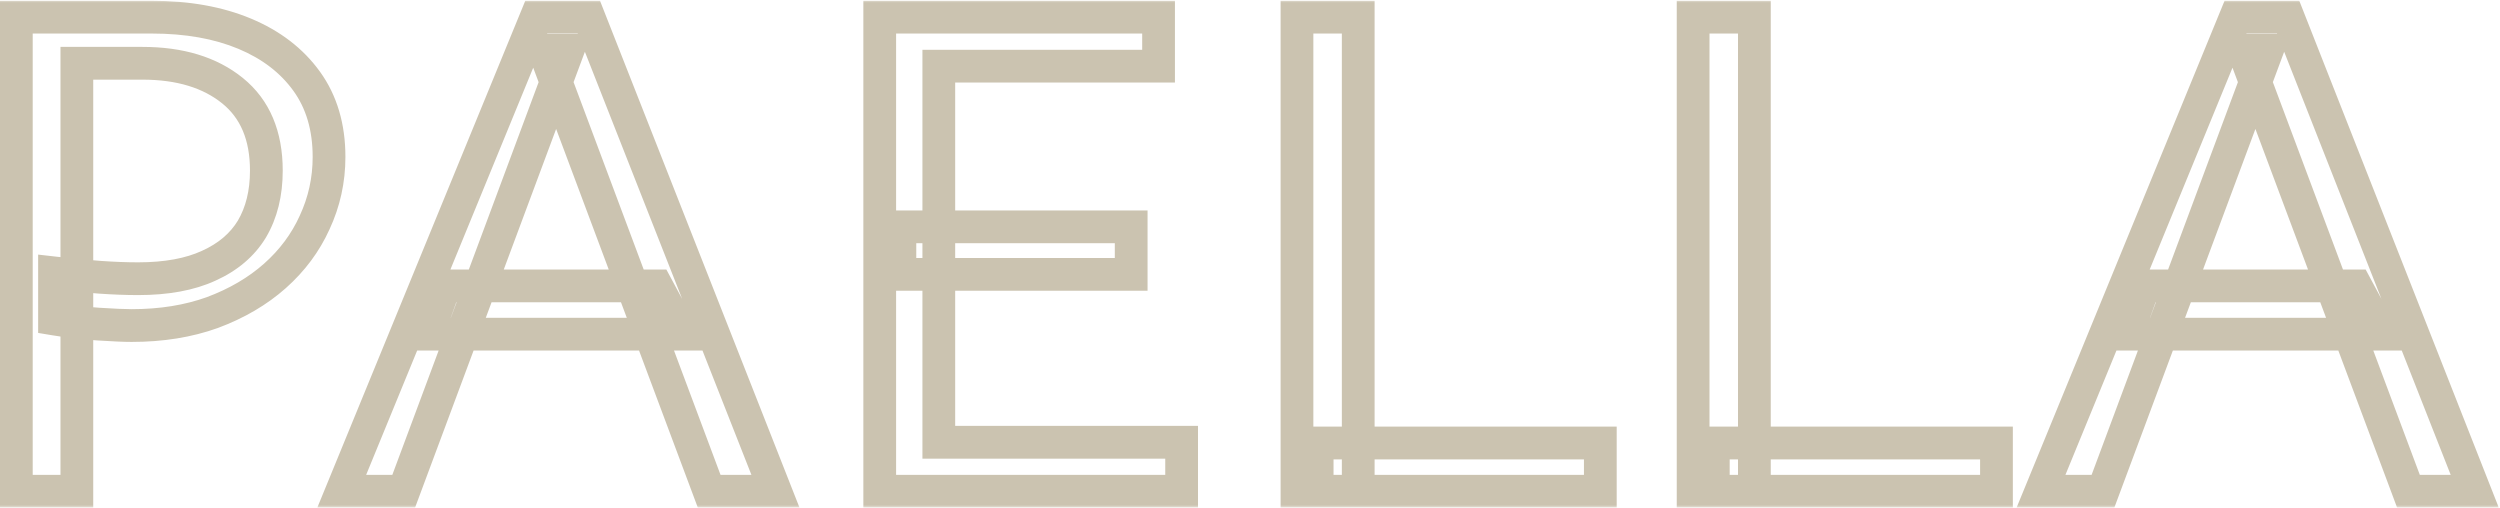 <svg width="458" height="93" viewBox="0 0 458 93" fill="none" xmlns="http://www.w3.org/2000/svg">
<mask id="path-1-outside-1_26_463" maskUnits="userSpaceOnUse" x="-1" y="4.37114e-07" width="459" height="93" fill="black">
<rect fill="white" x="-1" y="4.37114e-07" width="459" height="93"/>
<path d="M24.112 59.64C22.792 59.64 20.768 59.552 18.04 59.376C15.312 59.2 12.628 58.892 9.988 58.452L9.988 50.004C13.068 50.356 15.84 50.62 18.304 50.796C20.856 50.972 23.188 51.06 25.3 51.06C30.492 51.06 34.804 50.268 38.236 48.684C41.756 47.1 44.396 44.856 46.156 41.952C47.916 38.96 48.796 35.396 48.796 31.26C48.796 24.836 46.728 19.952 42.592 16.608C38.456 13.264 32.956 11.592 26.092 11.592L14.08 11.592L14.08 90L2.992 90L2.992 3.144L27.808 3.144C34.32 3.144 39.996 4.156 44.836 6.18C49.676 8.204 53.46 11.108 56.188 14.892C58.916 18.676 60.28 23.296 60.28 28.752C60.28 32.976 59.4 36.98 57.64 40.764C55.968 44.46 53.548 47.716 50.38 50.532C47.212 53.348 43.384 55.592 38.896 57.264C34.496 58.848 29.568 59.64 24.112 59.64ZM129.922 90L99.694 9.216L104.05 9.216L73.954 90L62.602 90L98.242 3.144L107.878 3.144L142.066 90L129.922 90ZM78.31 61.224L81.478 52.38L120.286 52.38L125.038 61.224L78.31 61.224ZM216.473 90L161.165 90L161.165 3.144L212.249 3.144L212.249 12.12L171.989 12.12L171.989 81.024L216.473 81.024L216.473 90ZM164.861 50.268L164.861 41.556L207.233 41.556L207.233 50.268L164.861 50.268ZM237.607 90L237.607 3.144L248.827 3.144L248.827 90L237.607 90ZM241.303 90L241.303 81.156L293.179 81.156L293.179 90L241.303 90ZM310.181 90L310.181 3.144L321.401 3.144L321.401 90L310.181 90ZM313.877 90L313.877 81.156L365.753 81.156L365.753 90L313.877 90ZM441.231 90L411.003 9.216L415.359 9.216L385.263 90L373.911 90L409.551 3.144L419.187 3.144L453.375 90L441.231 90ZM389.619 61.224L392.787 52.38L431.595 52.38L436.347 61.224L389.619 61.224Z"/>
</mask>
<path d="M9.988 58.452L6.988 58.452L6.988 60.993L9.495 61.411L9.988 58.452ZM9.988 50.004L10.329 47.023L6.988 46.642L6.988 50.004L9.988 50.004ZM18.304 50.796L18.09 53.788L18.098 53.789L18.304 50.796ZM38.236 48.684L37.005 45.948L36.992 45.954L36.979 45.96L38.236 48.684ZM46.156 41.952L48.722 43.507L48.732 43.49L48.742 43.473L46.156 41.952ZM42.592 16.608L44.478 14.275L44.478 14.275L42.592 16.608ZM14.08 11.592L14.08 8.592L11.08 8.592L11.08 11.592L14.08 11.592ZM14.08 90L14.08 93L17.08 93L17.08 90L14.08 90ZM2.992 90L-0.008 90L-0.008 93L2.992 93L2.992 90ZM2.992 3.144L2.992 0.144L-0.008 0.144L-0.008 3.144L2.992 3.144ZM44.836 6.18L43.679 8.948L43.679 8.948L44.836 6.18ZM56.188 14.892L53.755 16.646L53.755 16.646L56.188 14.892ZM57.64 40.764L54.92 39.499L54.913 39.513L54.907 39.528L57.64 40.764ZM38.896 57.264L39.912 60.087L39.928 60.081L39.943 60.075L38.896 57.264ZM24.112 56.64C22.894 56.64 20.95 56.557 18.233 56.382L17.847 62.37C20.586 62.547 22.69 62.64 24.112 62.64L24.112 56.64ZM18.233 56.382C15.604 56.213 13.02 55.916 10.481 55.493L9.495 61.411C12.236 61.868 15.021 62.187 17.847 62.37L18.233 56.382ZM12.988 58.452L12.988 50.004L6.988 50.004L6.988 58.452L12.988 58.452ZM9.647 52.985C12.759 53.34 15.575 53.609 18.09 53.788L18.518 47.804C16.105 47.631 13.377 47.372 10.329 47.023L9.647 52.985ZM18.098 53.789C20.704 53.969 23.107 54.06 25.3 54.06L25.3 48.06C23.269 48.06 21.008 47.975 18.51 47.803L18.098 53.789ZM25.3 54.06C30.773 54.06 35.549 53.228 39.493 51.408L36.979 45.96C34.059 47.308 30.21 48.06 25.3 48.06L25.3 54.06ZM39.467 51.42C43.463 49.622 46.605 47 48.722 43.507L43.59 40.397C42.187 42.712 40.049 44.578 37.005 45.948L39.467 51.42ZM48.742 43.473C50.821 39.939 51.796 35.828 51.796 31.26L45.796 31.26C45.796 34.964 45.011 37.981 43.57 40.431L48.742 43.473ZM51.796 31.26C51.796 24.138 49.466 18.308 44.478 14.275L40.706 18.941C43.99 21.596 45.796 25.534 45.796 31.26L51.796 31.26ZM44.478 14.275C39.67 10.387 33.44 8.592 26.092 8.592L26.092 14.592C32.472 14.592 37.242 16.14 40.706 18.941L44.478 14.275ZM26.092 8.592L14.08 8.592L14.08 14.592L26.092 14.592L26.092 8.592ZM11.08 11.592L11.08 90L17.08 90L17.08 11.592L11.08 11.592ZM14.08 87L2.992 87L2.992 93L14.08 93L14.08 87ZM5.992 90L5.992 3.144L-0.008 3.144L-0.008 90L5.992 90ZM2.992 6.144L27.808 6.144L27.808 0.144L2.992 0.144L2.992 6.144ZM27.808 6.144C34.016 6.144 39.282 7.109 43.679 8.948L45.993 3.412C40.71 1.203 34.624 0.144 27.808 0.144L27.808 6.144ZM43.679 8.948C48.073 10.786 51.389 13.366 53.755 16.646L58.621 13.138C55.531 8.85 51.279 5.623 45.993 3.412L43.679 8.948ZM53.755 16.646C56.055 19.837 57.28 23.816 57.28 28.752L63.28 28.752C63.28 22.776 61.777 17.515 58.621 13.138L53.755 16.646ZM57.28 28.752C57.28 32.544 56.493 36.116 54.92 39.499L60.36 42.029C62.307 37.844 63.28 33.408 63.28 28.752L57.28 28.752ZM54.907 39.528C53.416 42.823 51.255 45.74 48.387 48.29L52.373 52.774C55.841 49.691 58.52 46.097 60.373 42.001L54.907 39.528ZM48.387 48.29C45.53 50.829 42.034 52.894 37.849 54.453L39.943 60.075C44.734 58.29 48.894 55.867 52.373 52.774L48.387 48.29ZM37.88 54.441C33.855 55.89 29.278 56.64 24.112 56.64L24.112 62.64C29.858 62.64 35.137 61.806 39.912 60.087L37.88 54.441ZM129.922 90L127.113 91.051L127.842 93L129.922 93L129.922 90ZM99.694 9.216L99.694 6.216L95.369 6.216L96.885 10.267L99.694 9.216ZM104.05 9.216L106.862 10.263L108.369 6.216L104.05 6.216L104.05 9.216ZM73.954 90L73.954 93L76.038 93L76.766 91.047L73.954 90ZM62.602 90L59.827 88.861L58.129 93L62.602 93L62.602 90ZM98.242 3.144L98.242 0.144L96.231 0.144L95.467 2.005L98.242 3.144ZM107.878 3.144L110.67 2.045L109.922 0.144L107.878 0.144L107.878 3.144ZM142.066 90L142.066 93L146.471 93L144.858 88.901L142.066 90ZM78.31 61.224L75.486 60.212L74.049 64.224L78.31 64.224L78.31 61.224ZM81.478 52.38L81.478 49.38L79.366 49.38L78.654 51.368L81.478 52.38ZM120.286 52.38L122.929 50.96L122.08 49.38L120.286 49.38L120.286 52.38ZM125.038 61.224L125.038 64.224L130.056 64.224L127.681 59.804L125.038 61.224ZM132.732 88.949L102.504 8.165L96.885 10.267L127.113 91.051L132.732 88.949ZM99.694 12.216L104.05 12.216L104.05 6.216L99.694 6.216L99.694 12.216ZM101.239 8.169L71.143 88.953L76.766 91.047L106.862 10.263L101.239 8.169ZM73.954 87L62.602 87L62.602 93L73.954 93L73.954 87ZM65.378 91.139L101.018 4.283L95.467 2.005L59.827 88.861L65.378 91.139ZM98.242 6.144L107.878 6.144L107.878 0.144L98.242 0.144L98.242 6.144ZM105.087 4.243L139.275 91.099L144.858 88.901L110.67 2.045L105.087 4.243ZM142.066 87L129.922 87L129.922 93L142.066 93L142.066 87ZM81.135 62.236L84.303 53.392L78.654 51.368L75.486 60.212L81.135 62.236ZM81.478 55.38L120.286 55.38L120.286 49.38L81.478 49.38L81.478 55.38ZM117.644 53.8L122.396 62.644L127.681 59.804L122.929 50.96L117.644 53.8ZM125.038 58.224L78.31 58.224L78.31 64.224L125.038 64.224L125.038 58.224ZM216.473 90L216.473 93L219.473 93L219.473 90L216.473 90ZM161.165 90L158.165 90L158.165 93L161.165 93L161.165 90ZM161.165 3.144L161.165 0.144L158.165 0.144L158.165 3.144L161.165 3.144ZM212.249 3.144L215.249 3.144L215.249 0.144L212.249 0.144L212.249 3.144ZM212.249 12.12L212.249 15.12L215.249 15.12L215.249 12.12L212.249 12.12ZM171.989 12.12L171.989 9.12L168.989 9.12L168.989 12.12L171.989 12.12ZM171.989 81.024L168.989 81.024L168.989 84.024L171.989 84.024L171.989 81.024ZM216.473 81.024L219.473 81.024L219.473 78.024L216.473 78.024L216.473 81.024ZM164.861 50.268L161.861 50.268L161.861 53.268L164.861 53.268L164.861 50.268ZM164.861 41.556L164.861 38.556L161.861 38.556L161.861 41.556L164.861 41.556ZM207.233 41.556L210.233 41.556L210.233 38.556L207.233 38.556L207.233 41.556ZM207.233 50.268L207.233 53.268L210.233 53.268L210.233 50.268L207.233 50.268ZM216.473 87L161.165 87L161.165 93L216.473 93L216.473 87ZM164.165 90L164.165 3.144L158.165 3.144L158.165 90L164.165 90ZM161.165 6.144L212.249 6.144L212.249 0.144L161.165 0.144L161.165 6.144ZM209.249 3.144L209.249 12.12L215.249 12.12L215.249 3.144L209.249 3.144ZM212.249 9.12L171.989 9.12L171.989 15.12L212.249 15.12L212.249 9.12ZM168.989 12.12L168.989 81.024L174.989 81.024L174.989 12.12L168.989 12.12ZM171.989 84.024L216.473 84.024L216.473 78.024L171.989 78.024L171.989 84.024ZM213.473 81.024L213.473 90L219.473 90L219.473 81.024L213.473 81.024ZM167.861 50.268L167.861 41.556L161.861 41.556L161.861 50.268L167.861 50.268ZM164.861 44.556L207.233 44.556L207.233 38.556L164.861 38.556L164.861 44.556ZM204.233 41.556L204.233 50.268L210.233 50.268L210.233 41.556L204.233 41.556ZM207.233 47.268L164.861 47.268L164.861 53.268L207.233 53.268L207.233 47.268ZM237.607 90L234.607 90L234.607 93L237.607 93L237.607 90ZM237.607 3.144L237.607 0.144L234.607 0.144L234.607 3.144L237.607 3.144ZM248.827 3.144L251.827 3.144L251.827 0.144L248.827 0.144L248.827 3.144ZM248.827 90L248.827 93L251.827 93L251.827 90L248.827 90ZM241.303 90L238.303 90L238.303 93L241.303 93L241.303 90ZM241.303 81.156L241.303 78.156L238.303 78.156L238.303 81.156L241.303 81.156ZM293.179 81.156L296.179 81.156L296.179 78.156L293.179 78.156L293.179 81.156ZM293.179 90L293.179 93L296.179 93L296.179 90L293.179 90ZM240.607 90L240.607 3.144L234.607 3.144L234.607 90L240.607 90ZM237.607 6.144L248.827 6.144L248.827 0.144L237.607 0.144L237.607 6.144ZM245.827 3.144L245.827 90L251.827 90L251.827 3.144L245.827 3.144ZM248.827 87L237.607 87L237.607 93L248.827 93L248.827 87ZM244.303 90L244.303 81.156L238.303 81.156L238.303 90L244.303 90ZM241.303 84.156L293.179 84.156L293.179 78.156L241.303 78.156L241.303 84.156ZM290.179 81.156L290.179 90L296.179 90L296.179 81.156L290.179 81.156ZM293.179 87L241.303 87L241.303 93L293.179 93L293.179 87ZM310.181 90L307.181 90L307.181 93L310.181 93L310.181 90ZM310.181 3.144L310.181 0.144L307.181 0.144L307.181 3.144L310.181 3.144ZM321.401 3.144L324.401 3.144L324.401 0.144L321.401 0.144L321.401 3.144ZM321.401 90L321.401 93L324.401 93L324.401 90L321.401 90ZM313.877 90L310.877 90L310.877 93L313.877 93L313.877 90ZM313.877 81.156L313.877 78.156L310.877 78.156L310.877 81.156L313.877 81.156ZM365.753 81.156L368.753 81.156L368.753 78.156L365.753 78.156L365.753 81.156ZM365.753 90L365.753 93L368.753 93L368.753 90L365.753 90ZM313.181 90L313.181 3.144L307.181 3.144L307.181 90L313.181 90ZM310.181 6.144L321.401 6.144L321.401 0.144L310.181 0.144L310.181 6.144ZM318.401 3.144L318.401 90L324.401 90L324.401 3.144L318.401 3.144ZM321.401 87L310.181 87L310.181 93L321.401 93L321.401 87ZM316.877 90L316.877 81.156L310.877 81.156L310.877 90L316.877 90ZM313.877 84.156L365.753 84.156L365.753 78.156L313.877 78.156L313.877 84.156ZM362.753 81.156L362.753 90L368.753 90L368.753 81.156L362.753 81.156ZM365.753 87L313.877 87L313.877 93L365.753 93L365.753 87ZM441.231 90L438.421 91.051L439.15 93L441.231 93L441.231 90ZM411.003 9.216L411.003 6.216L406.677 6.216L408.193 10.267L411.003 9.216ZM415.359 9.216L418.17 10.263L419.678 6.216L415.359 6.216L415.359 9.216ZM385.263 90L385.263 93L387.347 93L388.074 91.047L385.263 90ZM373.911 90L371.136 88.861L369.437 93L373.911 93L373.911 90ZM409.551 3.144L409.551 0.144L407.539 0.144L406.776 2.005L409.551 3.144ZM419.187 3.144L421.979 2.045L421.23 0.144L419.187 0.144L419.187 3.144ZM453.375 90L453.375 93L457.78 93L456.166 88.901L453.375 90ZM389.619 61.224L386.795 60.212L385.358 64.224L389.619 64.224L389.619 61.224ZM392.787 52.38L392.787 49.38L390.675 49.38L389.963 51.368L392.787 52.38ZM431.595 52.38L434.238 50.96L433.389 49.38L431.595 49.38L431.595 52.38ZM436.347 61.224L436.347 64.224L441.365 64.224L438.99 59.804L436.347 61.224ZM444.041 88.949L413.813 8.165L408.193 10.267L438.421 91.051L444.041 88.949ZM411.003 12.216L415.359 12.216L415.359 6.216L411.003 6.216L411.003 12.216ZM412.548 8.169L382.452 88.953L388.074 91.047L418.17 10.263L412.548 8.169ZM385.263 87L373.911 87L373.911 93L385.263 93L385.263 87ZM376.686 91.139L412.326 4.283L406.776 2.005L371.136 88.861L376.686 91.139ZM409.551 6.144L419.187 6.144L419.187 0.144L409.551 0.144L409.551 6.144ZM416.395 4.243L450.583 91.099L456.166 88.901L421.979 2.045L416.395 4.243ZM453.375 87L441.231 87L441.231 93L453.375 93L453.375 87ZM392.443 62.236L395.611 53.392L389.963 51.368L386.795 60.212L392.443 62.236ZM392.787 55.38L431.595 55.38L431.595 49.38L392.787 49.38L392.787 55.38ZM428.952 53.8L433.704 62.644L438.99 59.804L434.238 50.96L428.952 53.8ZM436.347 58.224L389.619 58.224L389.619 64.224L436.347 64.224L436.347 58.224Z" fill="#CBC3B0" mask="url(#path-1-outside-1_26_463)"/>
</svg>
